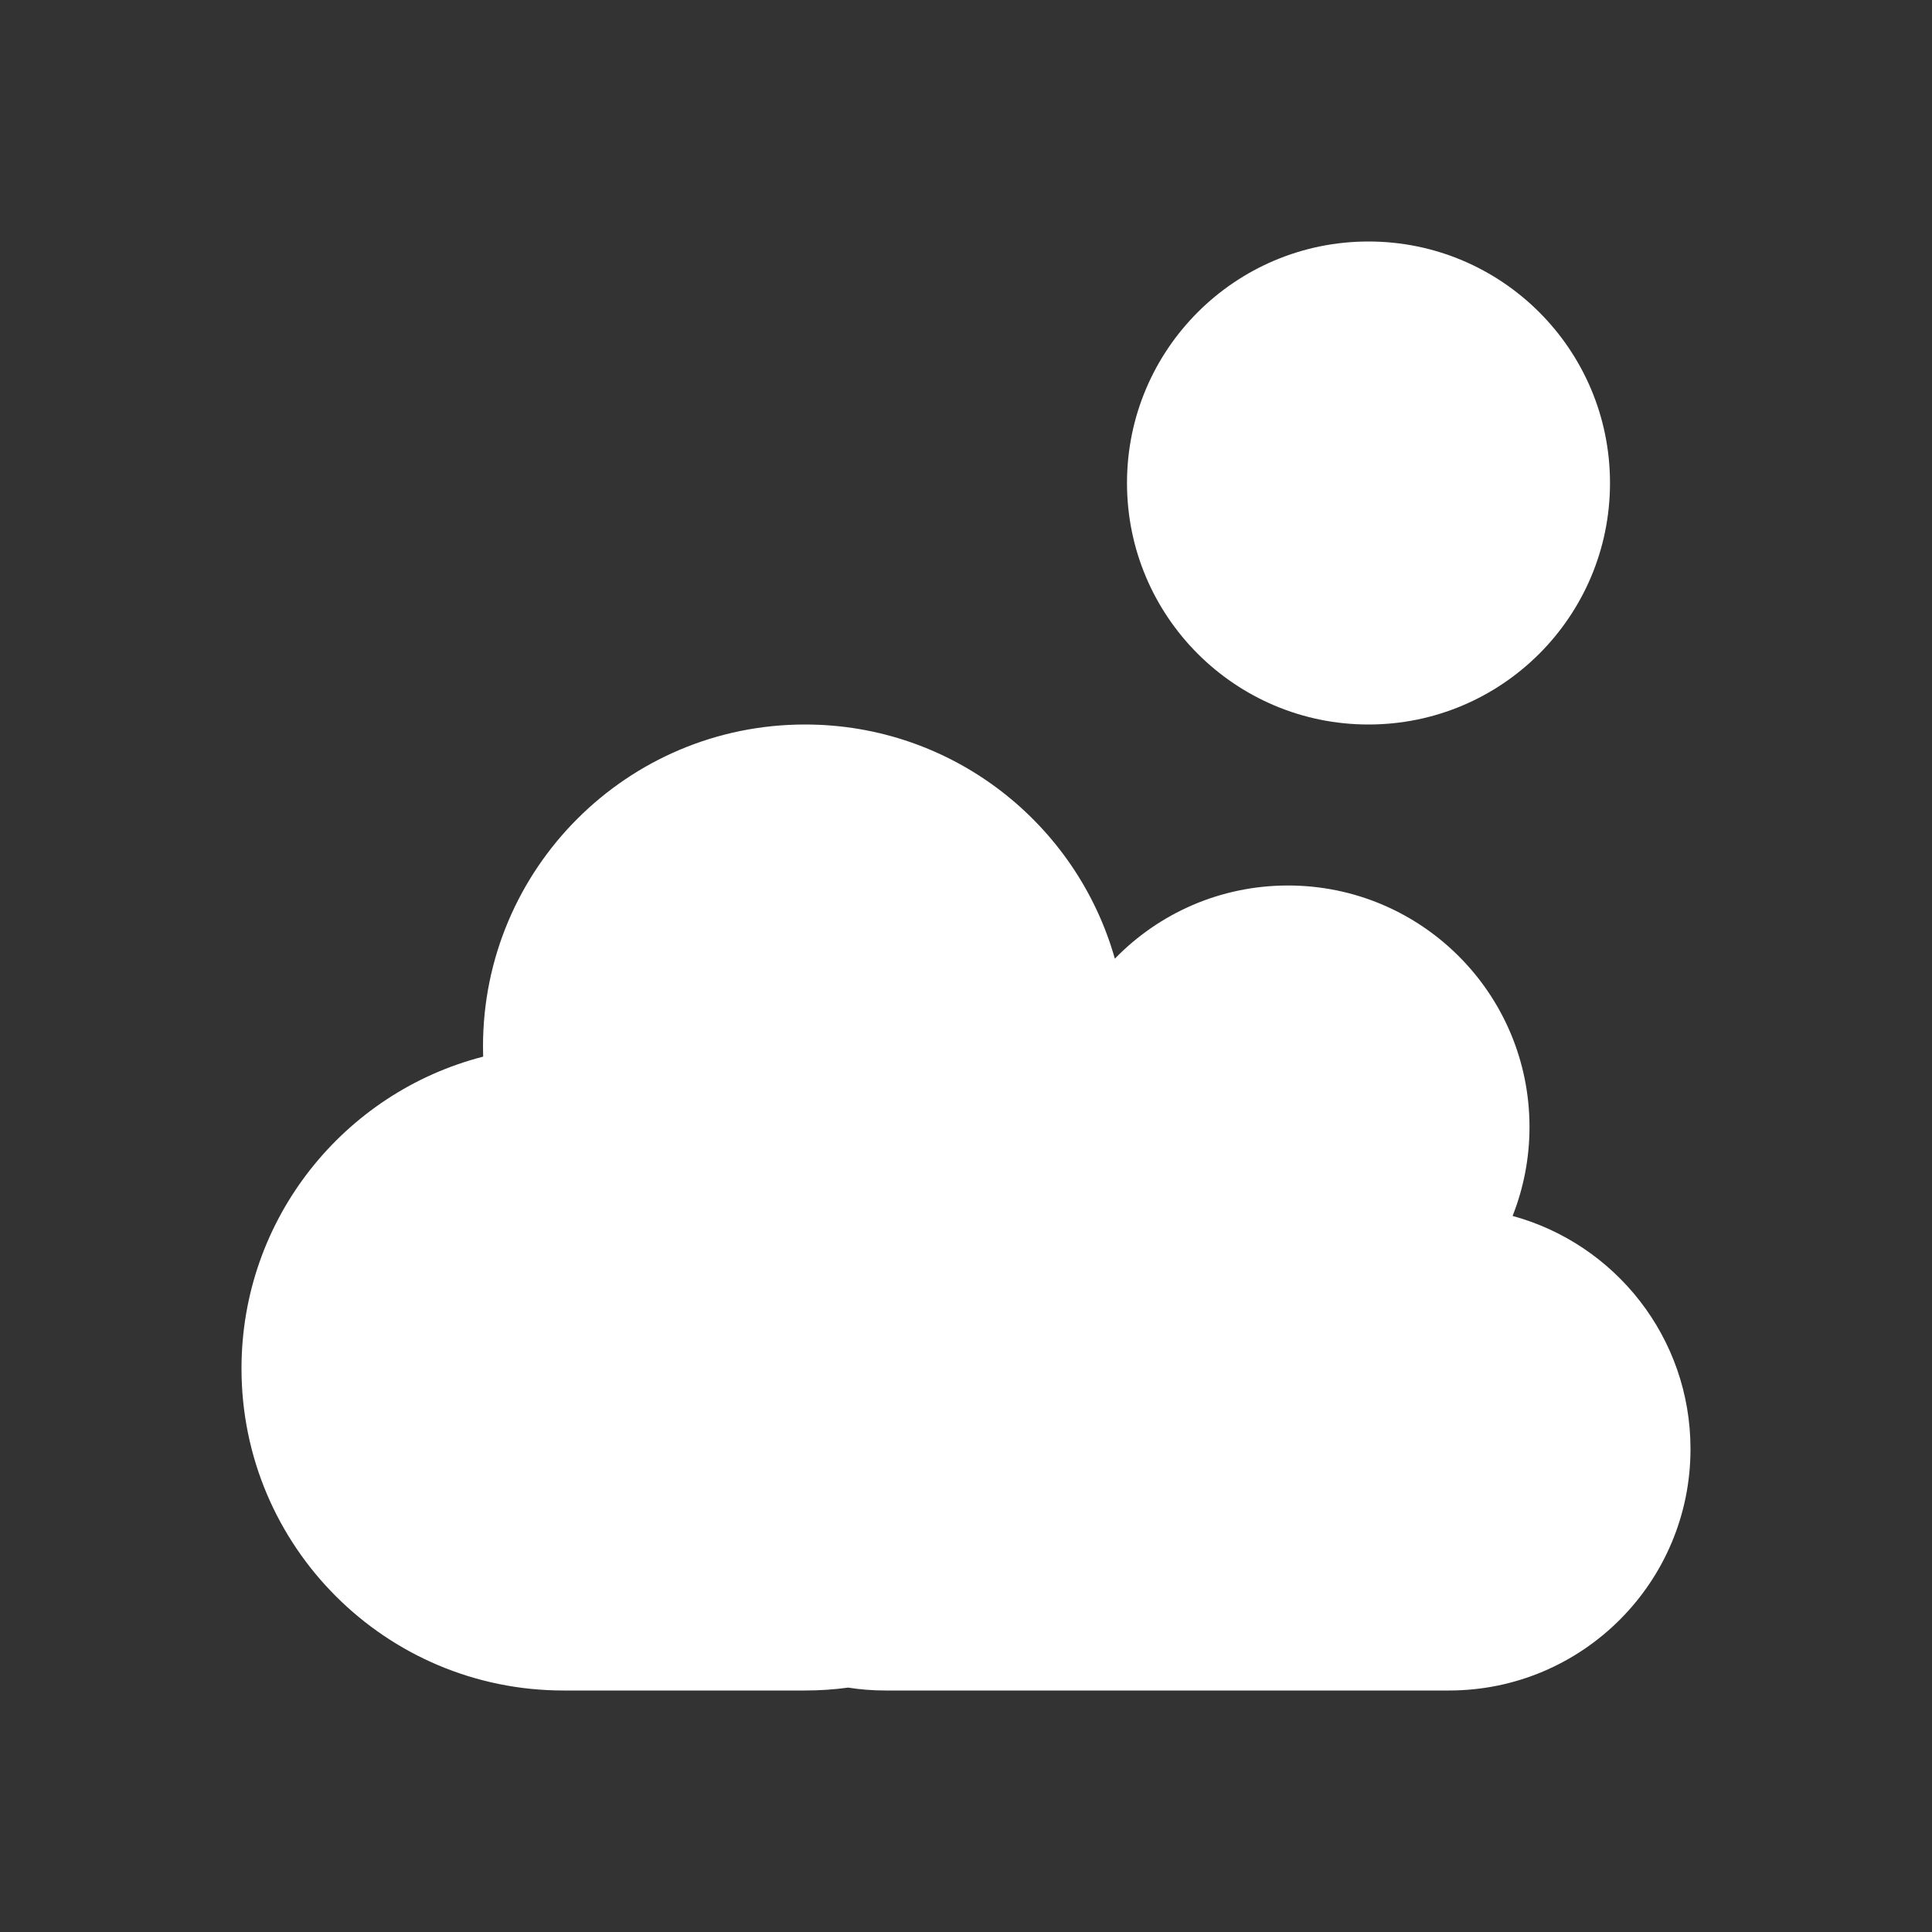 <svg width="24" height="24" viewBox="0 0 24 24" fill="none" xmlns="http://www.w3.org/2000/svg">
<rect x="0" y="0" width="24" height="24" fill="#333333" stroke="none"/>
<path fill-rule="evenodd" clip-rule="evenodd" d="M6.002 13.126C6.001 13.084 6 13.042 6 13C6 10.791 7.791 9 10 9C11.831 9 13.374 10.23 13.849 11.909C14.394 11.348 15.156 11 16 11C17.657 11 19 12.343 19 14C19 14.39 18.925 14.763 18.79 15.105C20.064 15.452 21 16.616 21 18C21 19.657 19.657 21 18 21H11C10.842 21 10.687 20.988 10.536 20.964C10.361 20.988 10.182 21 10 21H7C4.791 21 3 19.209 3 17C3 15.136 4.276 13.569 6.002 13.126Z" fill="white"/>
<circle cx="17" cy="6" r="3" fill="white"/>
</svg>
